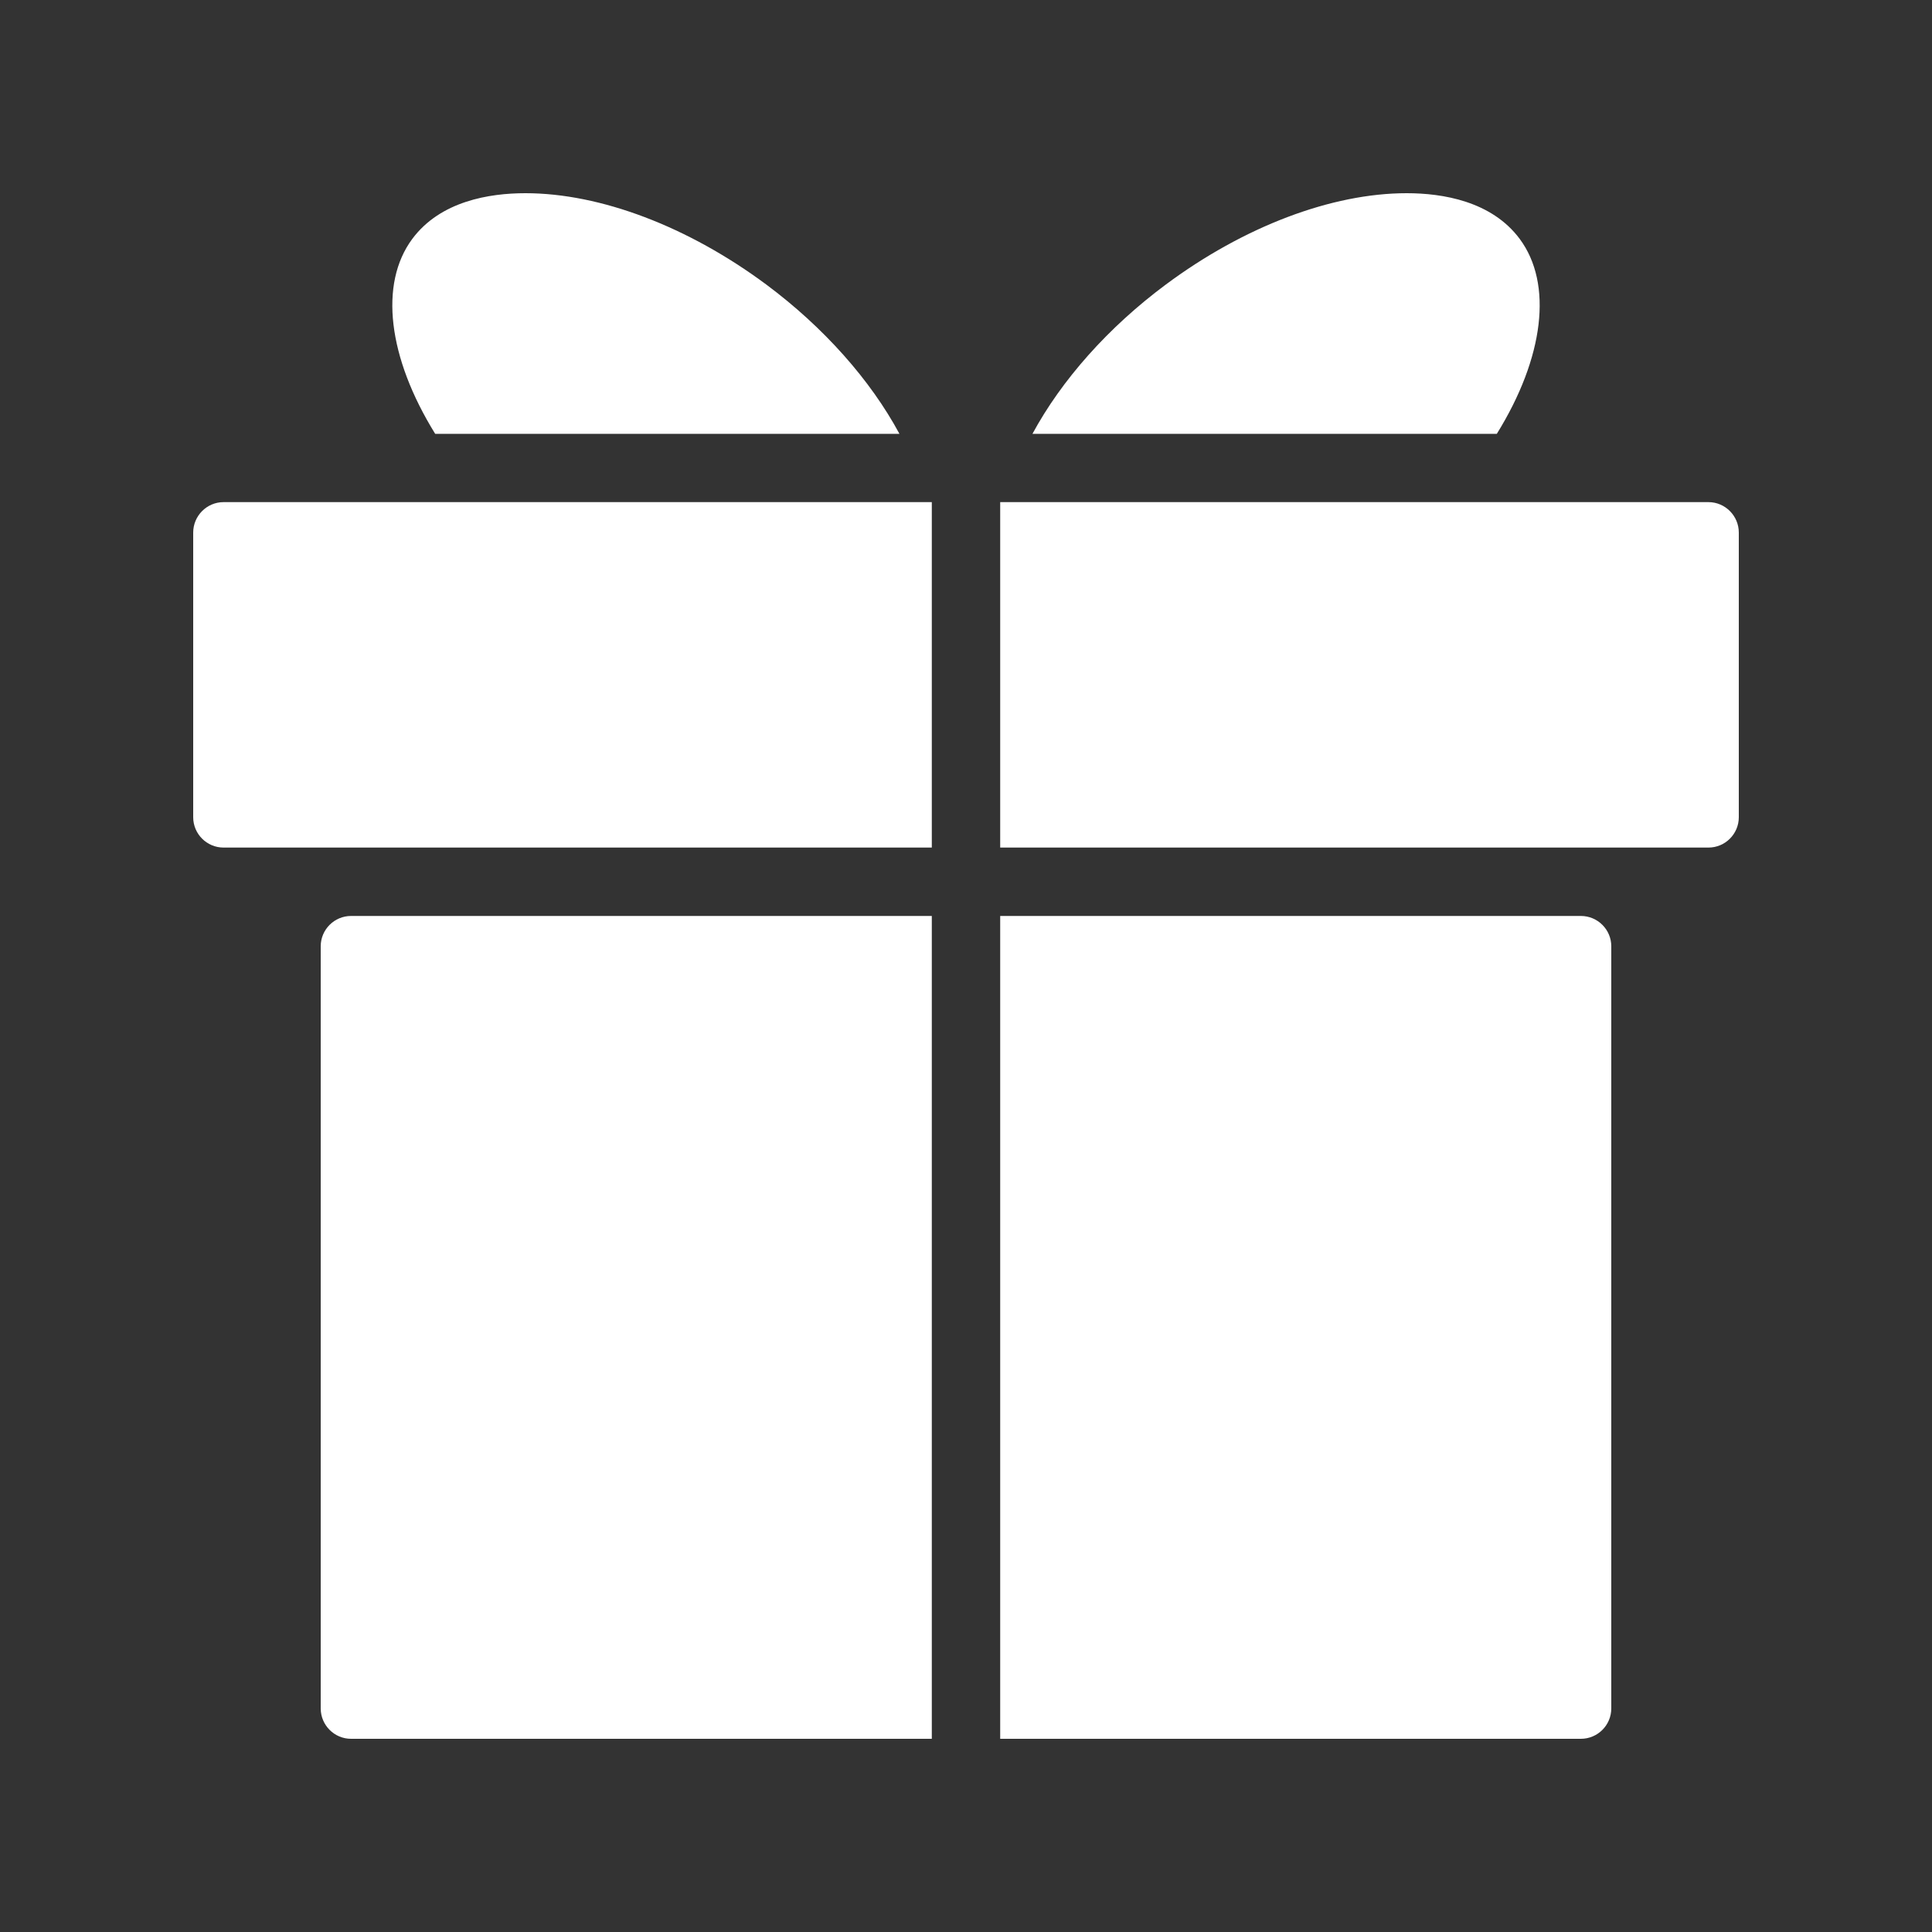 <svg width="20" height="20" viewBox="0 0 20 20" fill="none" xmlns="http://www.w3.org/2000/svg">
<rect x="0" y="0" width="20" height="20" fill="#333333" stroke="none"/>
<path d="M2.314 5.198C2.141 5.198 2 5.34 2 5.513V8.46C2 8.633 2.141 8.774 2.314 8.774H9.646V5.198H2.314V5.198ZM3.32 9.796V17.685C3.32 17.859 3.461 18 3.634 18H9.646V9.482H3.634C3.461 9.482 3.32 9.623 3.32 9.796ZM15.732 2.473C15.441 2.082 14.934 2 14.562 2C13.785 2 12.876 2.345 12.068 2.946C11.472 3.389 10.989 3.934 10.688 4.491H15.495C15.985 3.7 16.077 2.938 15.732 2.473V2.473ZM9.311 4.491C9.011 3.934 8.528 3.389 7.933 2.946C7.124 2.345 6.215 2 5.439 2C5.065 2 4.559 2.082 4.268 2.473C3.923 2.938 4.015 3.7 4.505 4.491L9.311 4.491ZM17.686 5.198H10.354V8.774H17.686C17.859 8.774 18 8.633 18 8.46V5.513C18 5.34 17.859 5.198 17.686 5.198ZM16.365 9.482H10.354V18H16.365C16.539 18 16.68 17.859 16.68 17.685V9.796C16.68 9.623 16.539 9.482 16.365 9.482Z" fill="white" style="fill:white;fill-opacity:1;"/>
</svg>

